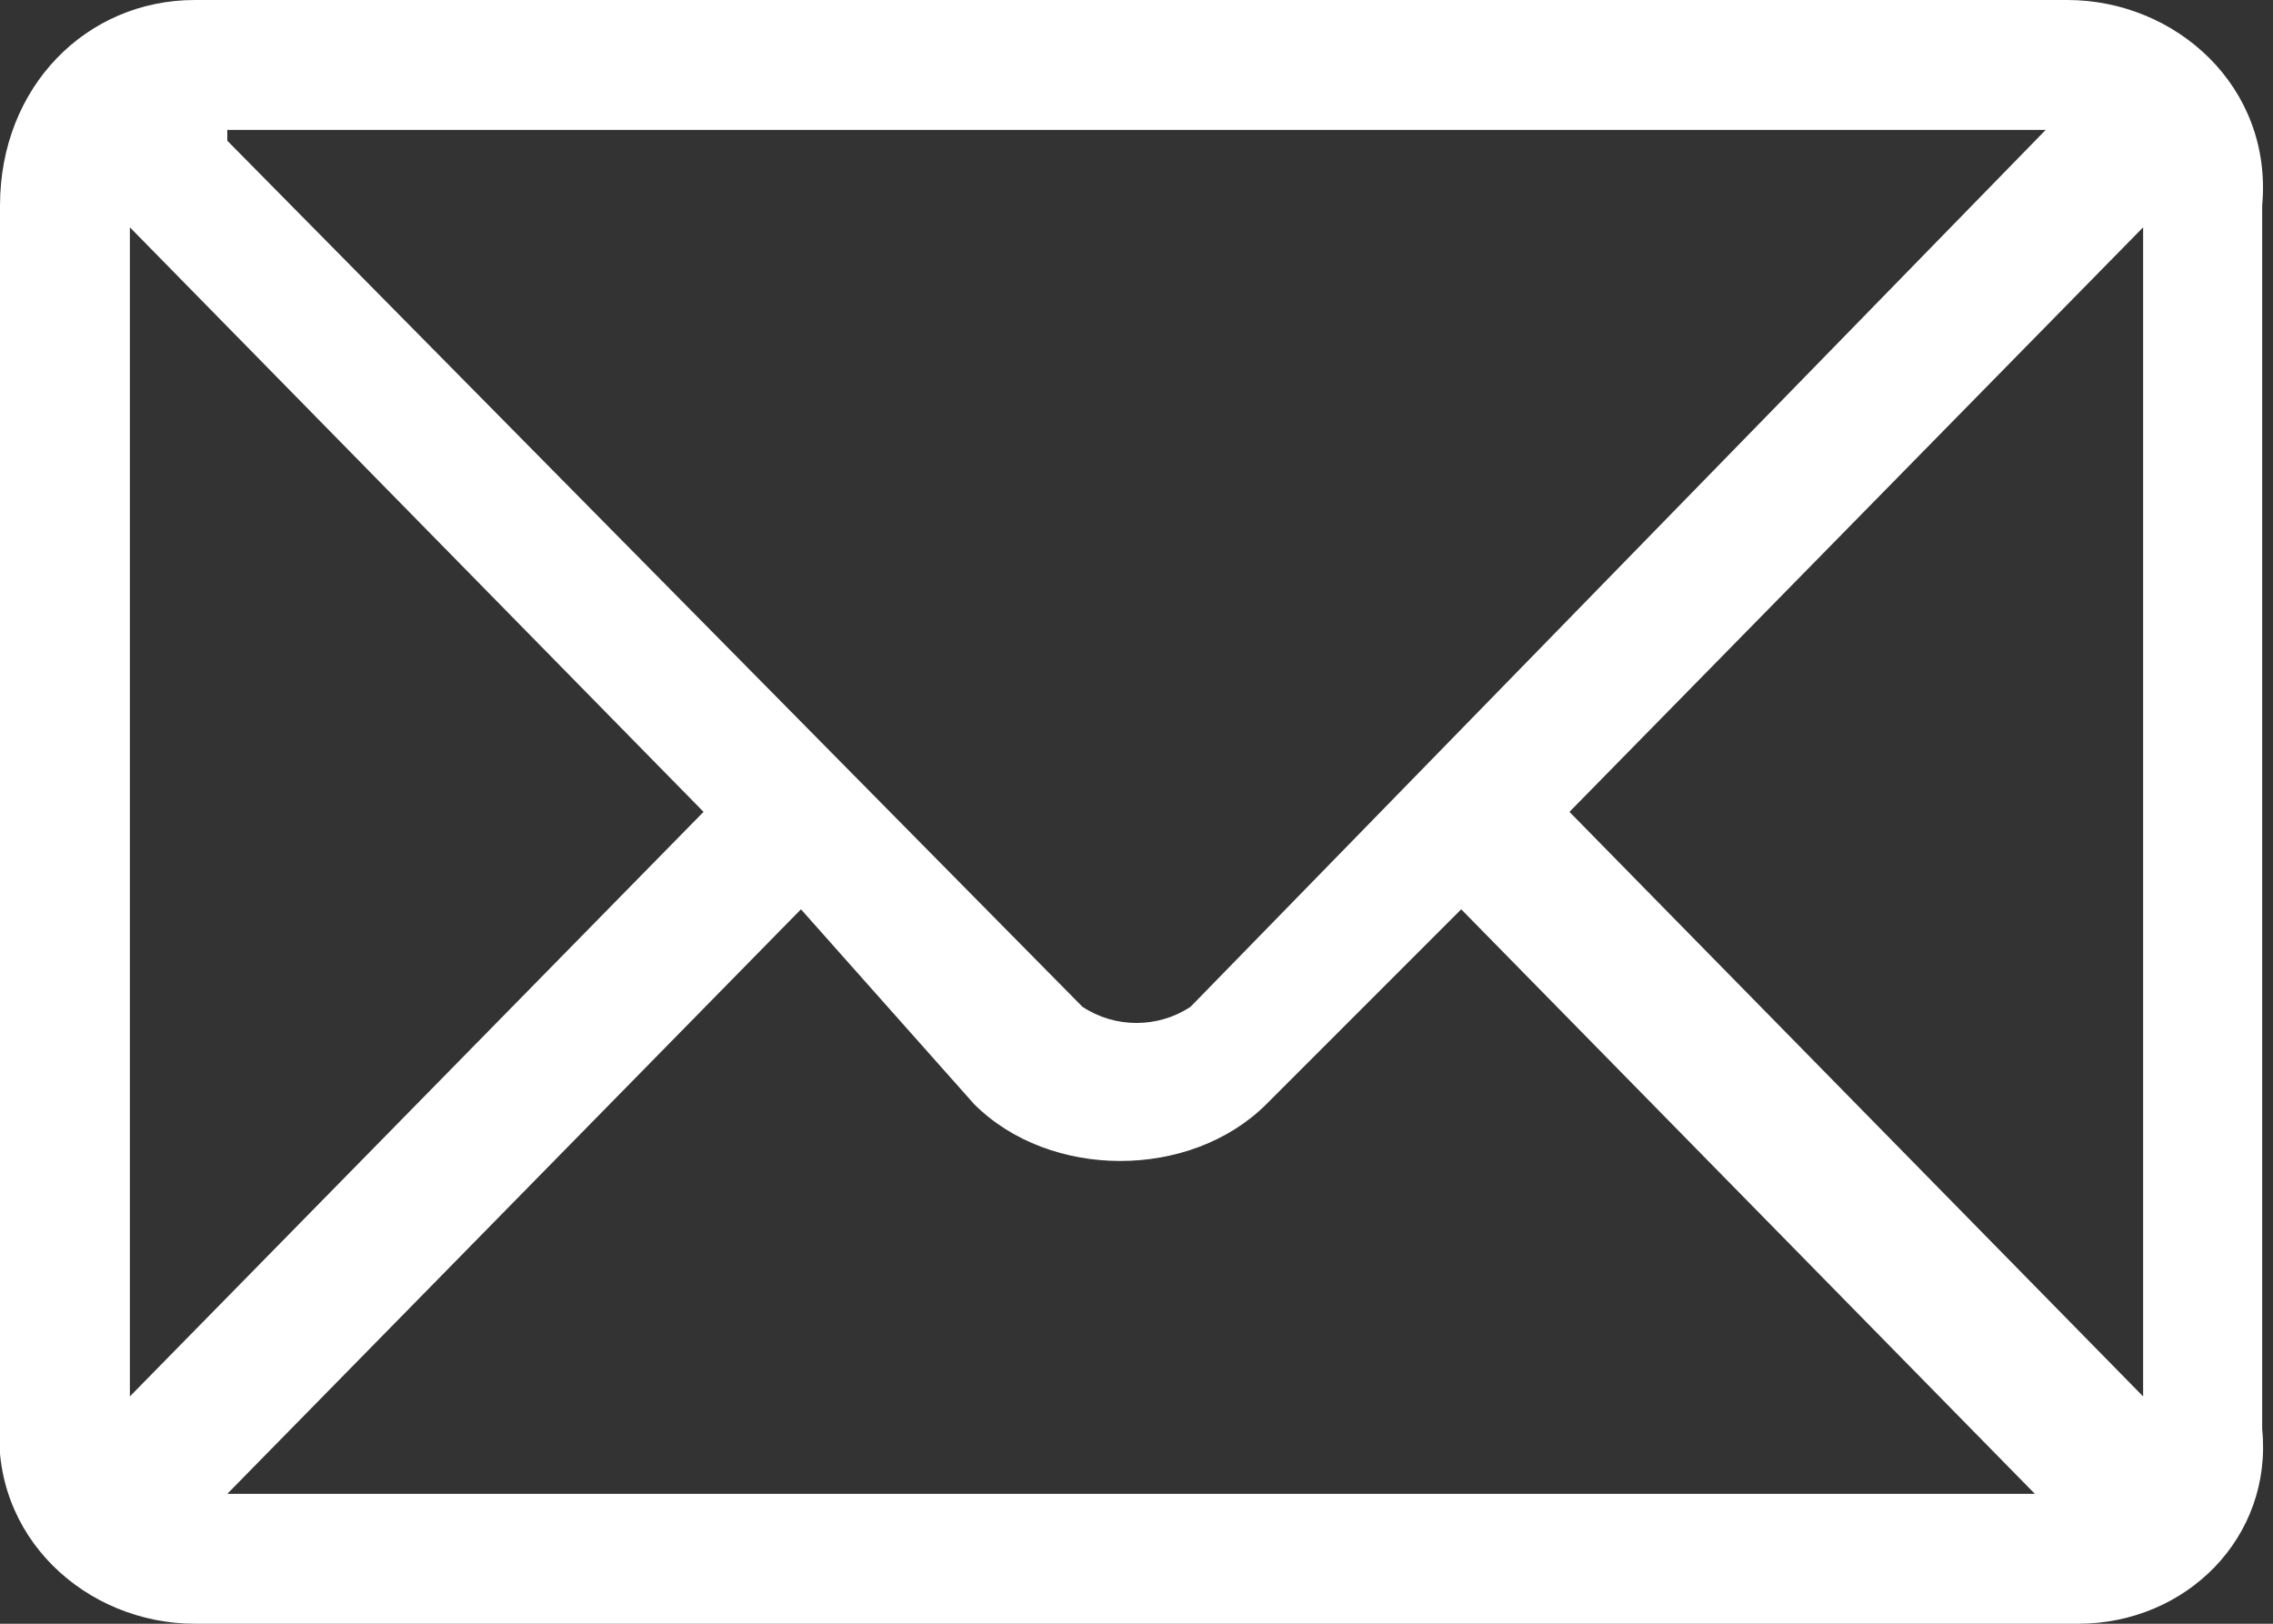 <?xml version="1.0" encoding="utf-8"?>
<!-- Generator: Adobe Illustrator 23.0.1, SVG Export Plug-In . SVG Version: 6.00 Build 0)  -->
<svg version="1.1" id="Laag_1" xmlns="http://www.w3.org/2000/svg" xmlns:xlink="http://www.w3.org/1999/xlink" x="0px" y="0px"
	 viewBox="0 0 21 15" style="enable-background:new 0 0 21 15;" xml:space="preserve">
<rect x="0" y="0" width="21" height="15" fill="#333333" stroke="none"/>
<style type="text/css">
	.st0{fill:none;}
	.st1{clip-path:url(#SVGID_2_);}
	.st2{fill:#FFFFFF;}
</style>
<path class="st0" d="M0,0h21v15H0V0z"/>
<g>
	<defs>
		<rect id="SVGID_1_" width="21" height="15"/>
	</defs>
	<clipPath id="SVGID_2_">
		<use xlink:href="#SVGID_1_"  style="overflow:visible;"/>
	</clipPath>
	<g class="st1">
		<path class="st2" d="M19.2,15H1.8c-1,0-1.9-0.8-1.8-1.9V1.9C0,0.8,0.8,0,1.8,0h17.3c1,0,1.9,0.8,1.8,1.9v11.3
			C21,14.2,20.2,15,19.2,15z M7.4,8.4l-5.3,5.4h16.7l-5.3-5.4l-1.8,1.8c-0.7,0.7-2,0.7-2.7,0L7.4,8.4z M19.8,2.1l-5.3,5.4l5.3,5.4
			V2.1z M1.2,2.1v10.8l5.3-5.4L1.2,2.1z M2.1,1.3L10,9.3c0.3,0.2,0.7,0.2,1,0l7.9-8.1H2.1z"/>
	</g>
</g>
</svg>
